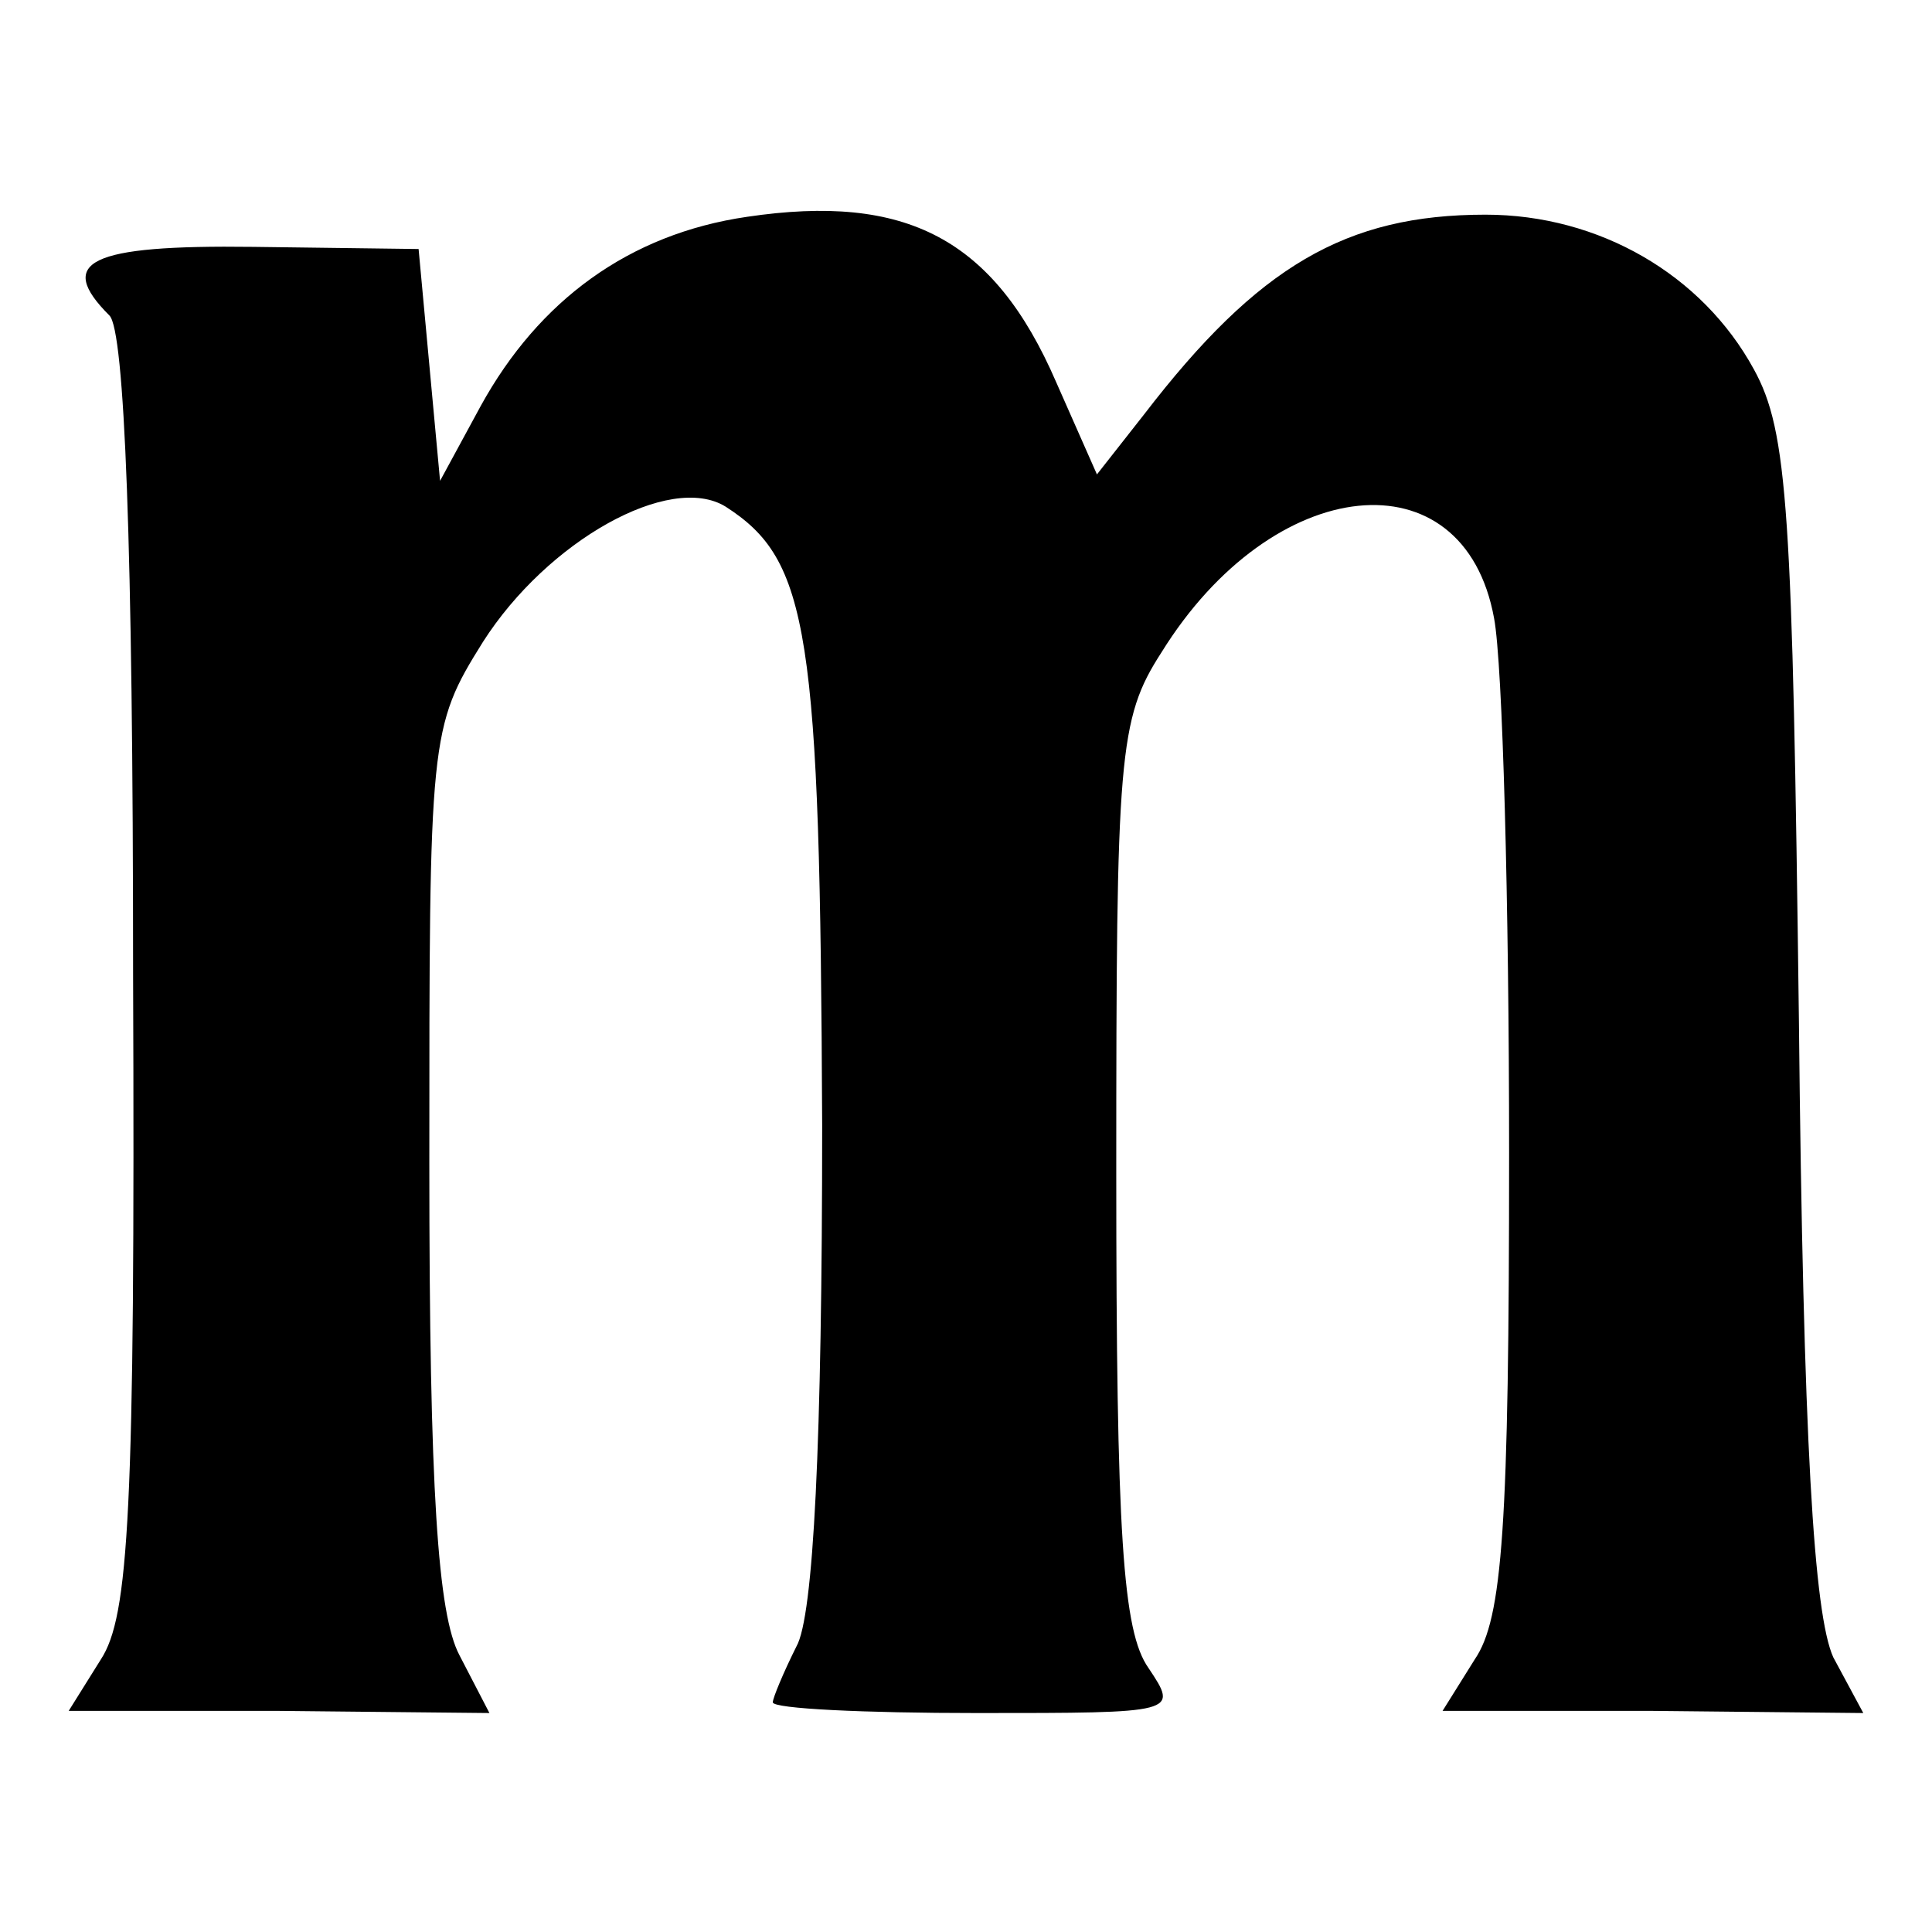 <?xml version="1.0" standalone="no"?>
<!DOCTYPE svg PUBLIC "-//W3C//DTD SVG 20010904//EN"
 "http://www.w3.org/TR/2001/REC-SVG-20010904/DTD/svg10.dtd">
<svg version="1.0" xmlns="http://www.w3.org/2000/svg"
 width="90pt" height="90pt" viewBox="0 0 90 90"
 preserveAspectRatio="xMidYMid meet">
<g transform="translate(0,90) scale(0.1,-0.1)"
fill="#000000" stroke="none">
<path d="M348 799 c-55 -8 -97 -39 -124 -88 l-19 -35 -5 54 -5 54 -77 1 c-77
1 -92 -7 -67 -32 7 -7 11 -106 11 -307 1 -251 -2 -299 -15 -319 l-15 -24 98 0
98 -1 -14 27 c-10 19 -14 76 -14 229 0 199 0 203 25 243 30 47 87 79 113 63
39 -25 44 -58 45 -288 0 -148 -4 -229 -12 -243 -6 -12 -11 -24 -11 -26 0 -3
43 -5 95 -5 94 0 94 0 80 21 -12 17 -15 62 -15 231 0 194 1 211 21 242 52 84
141 93 155 16 4 -21 7 -133 7 -249 0 -174 -3 -217 -16 -236 l-15 -24 98 0 98
-1 -14 26 c-9 20 -14 100 -16 297 -3 237 -5 274 -21 303 -24 44 -72 72 -125
72 -65 0 -106 -24 -159 -93 l-22 -28 -19 43 c-29 67 -70 88 -144 77z"/>
</g>
</svg>
